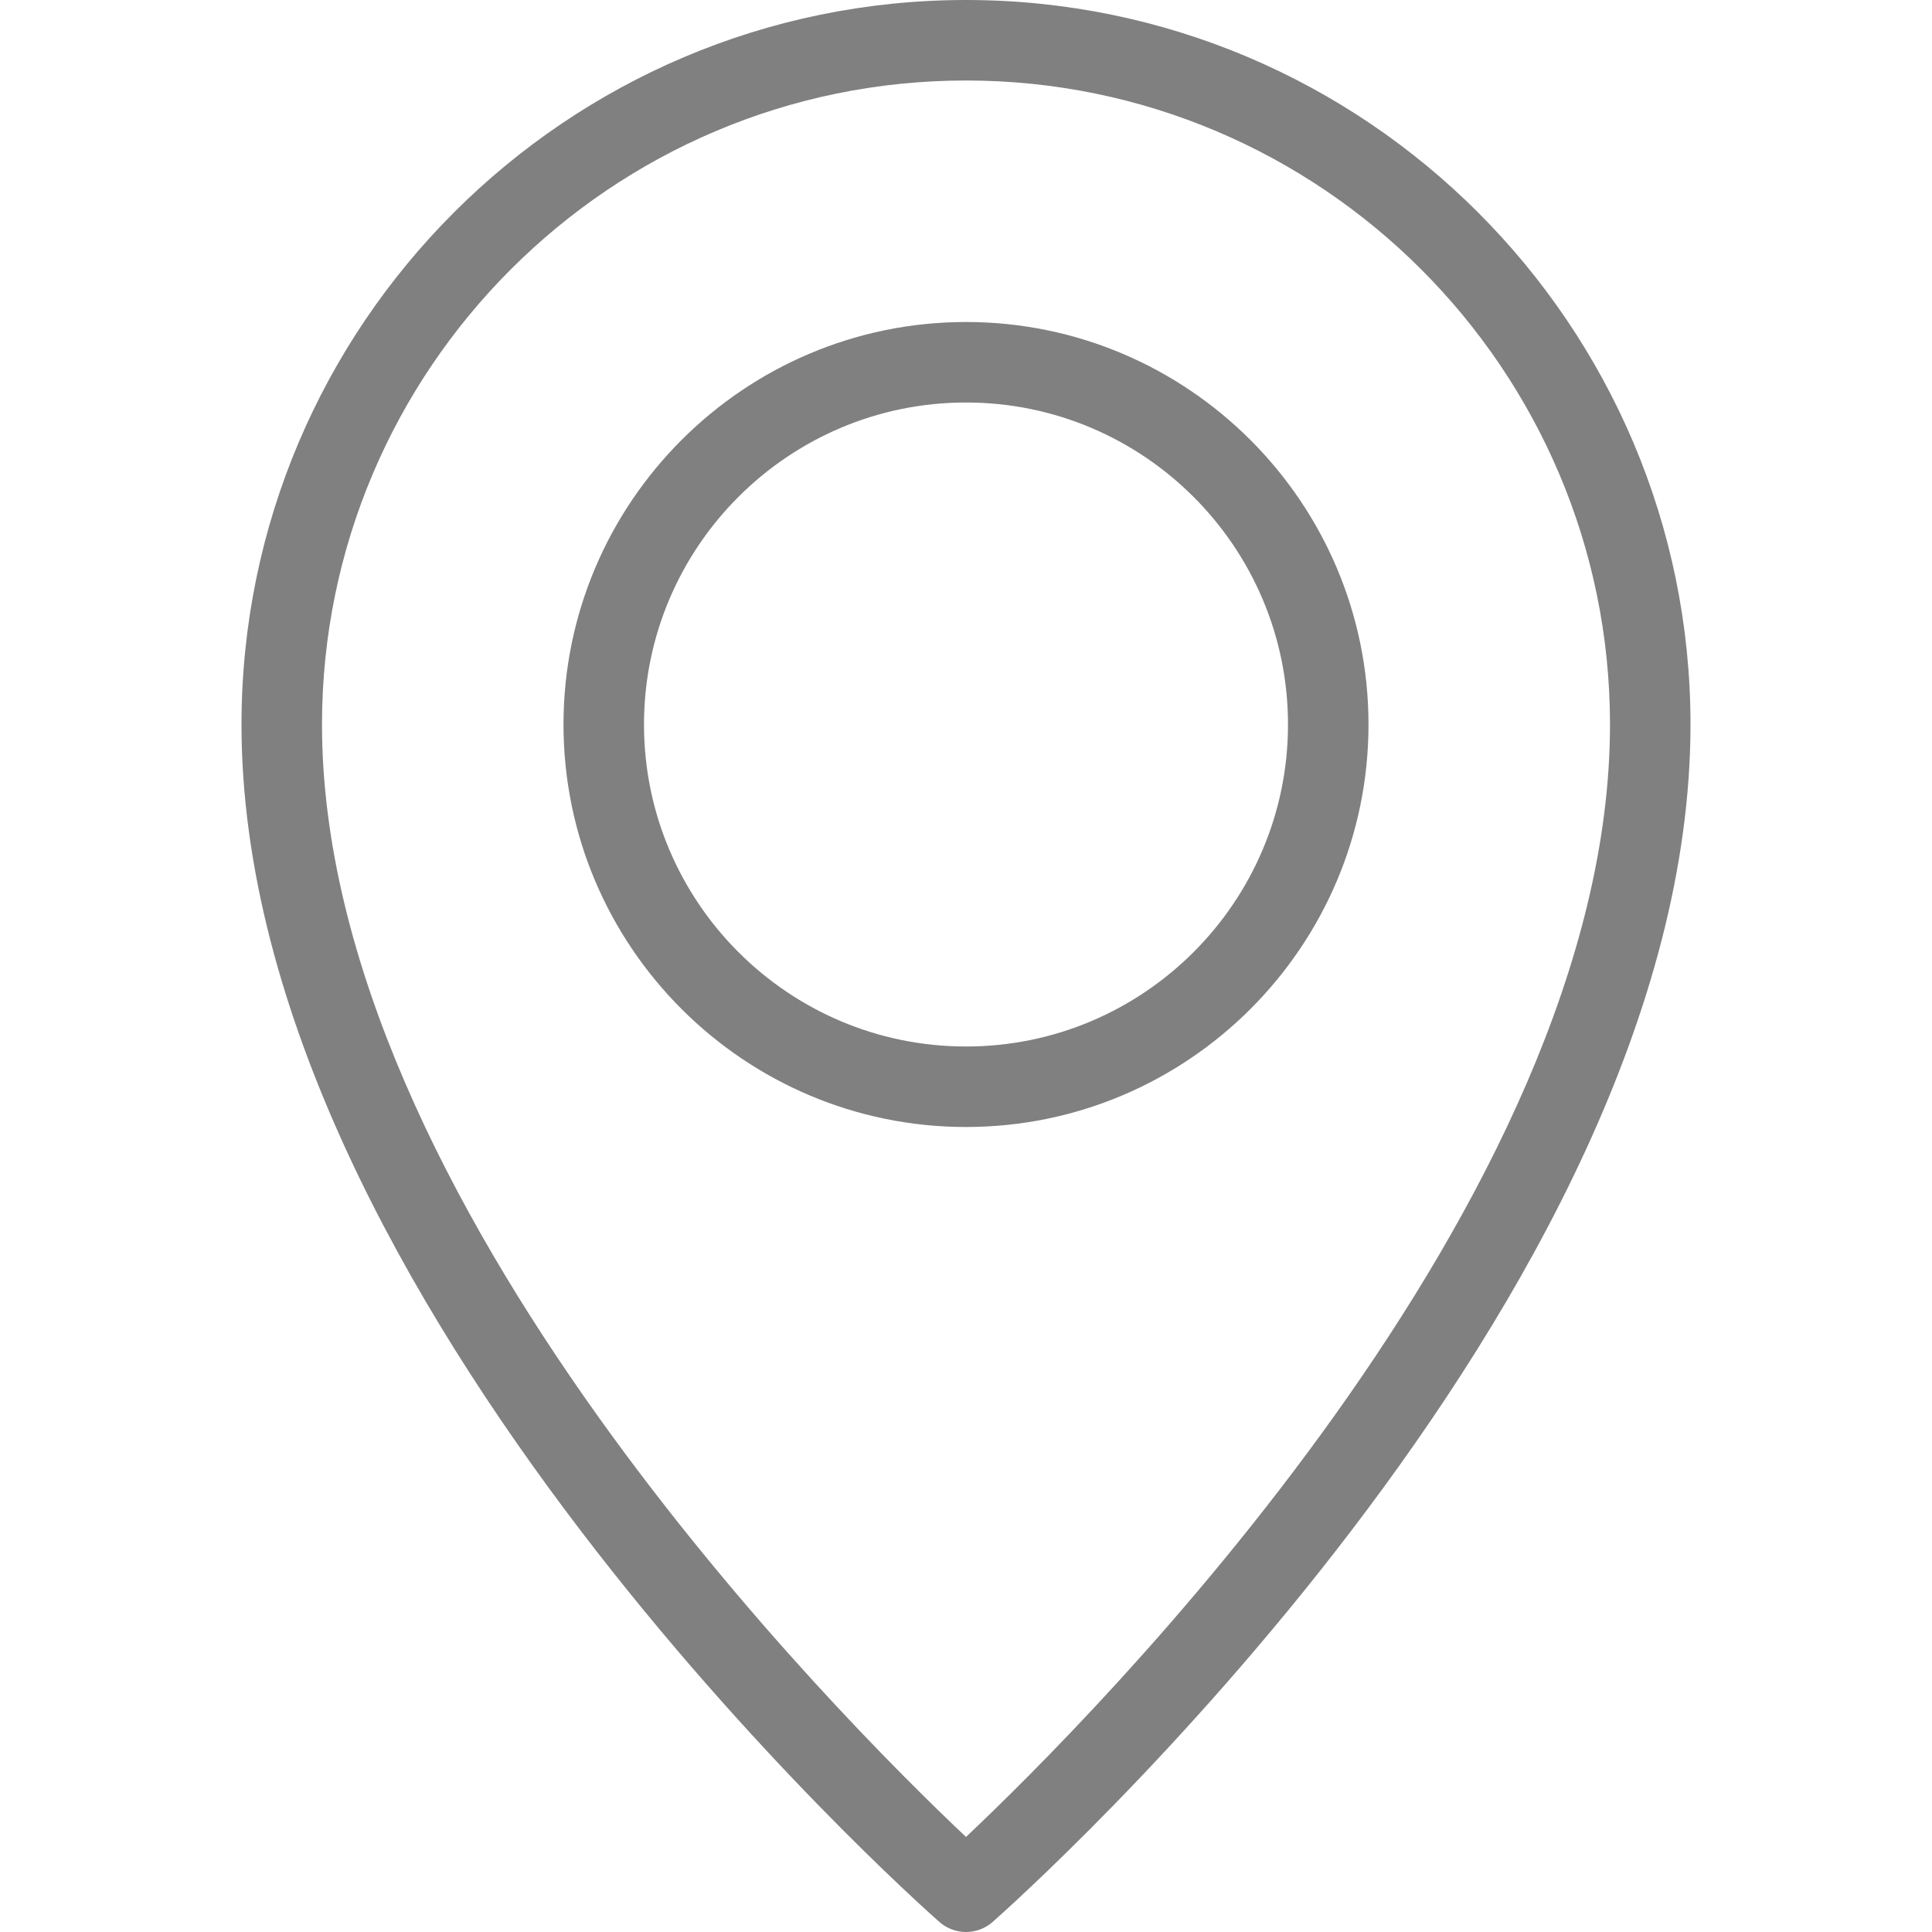 <?xml version="1.0"?>
<svg xmlns="http://www.w3.org/2000/svg" xmlns:xlink="http://www.w3.org/1999/xlink" xmlns:svgjs="http://svgjs.com/svgjs" version="1.1" width="512" height="512" x="0" y="0" viewBox="0 0 24 24" style="enable-background:new 0 0 512 512" xml:space="preserve" class=""><g><path xmlns="http://www.w3.org/2000/svg" d="m12 24c-.118 0-.236-.042-.331-.125-.354-.313-8.669-7.731-8.669-14.875 0-4.963 4.038-9 9-9s9 4.037 9 9c0 7.144-8.315 14.562-8.669 14.875-.095.083-.213.125-.331.125zm0-23c-4.411 0-8 3.589-8 8 0 5.918 6.451 12.358 8 13.819 1.549-1.461 8-7.901 8-13.819 0-4.411-3.589-8-8-8z" fill="#808080" data-original="#000000" style="" class=""/><path xmlns="http://www.w3.org/2000/svg" d="m12 14c-2.757 0-5-2.243-5-5s2.243-5 5-5 5 2.243 5 5-2.243 5-5 5zm0-9c-2.206 0-4 1.794-4 4s1.794 4 4 4 4-1.794 4-4-1.794-4-4-4z" fill="#808080" data-original="#000000" style="" class=""/></g></svg>
